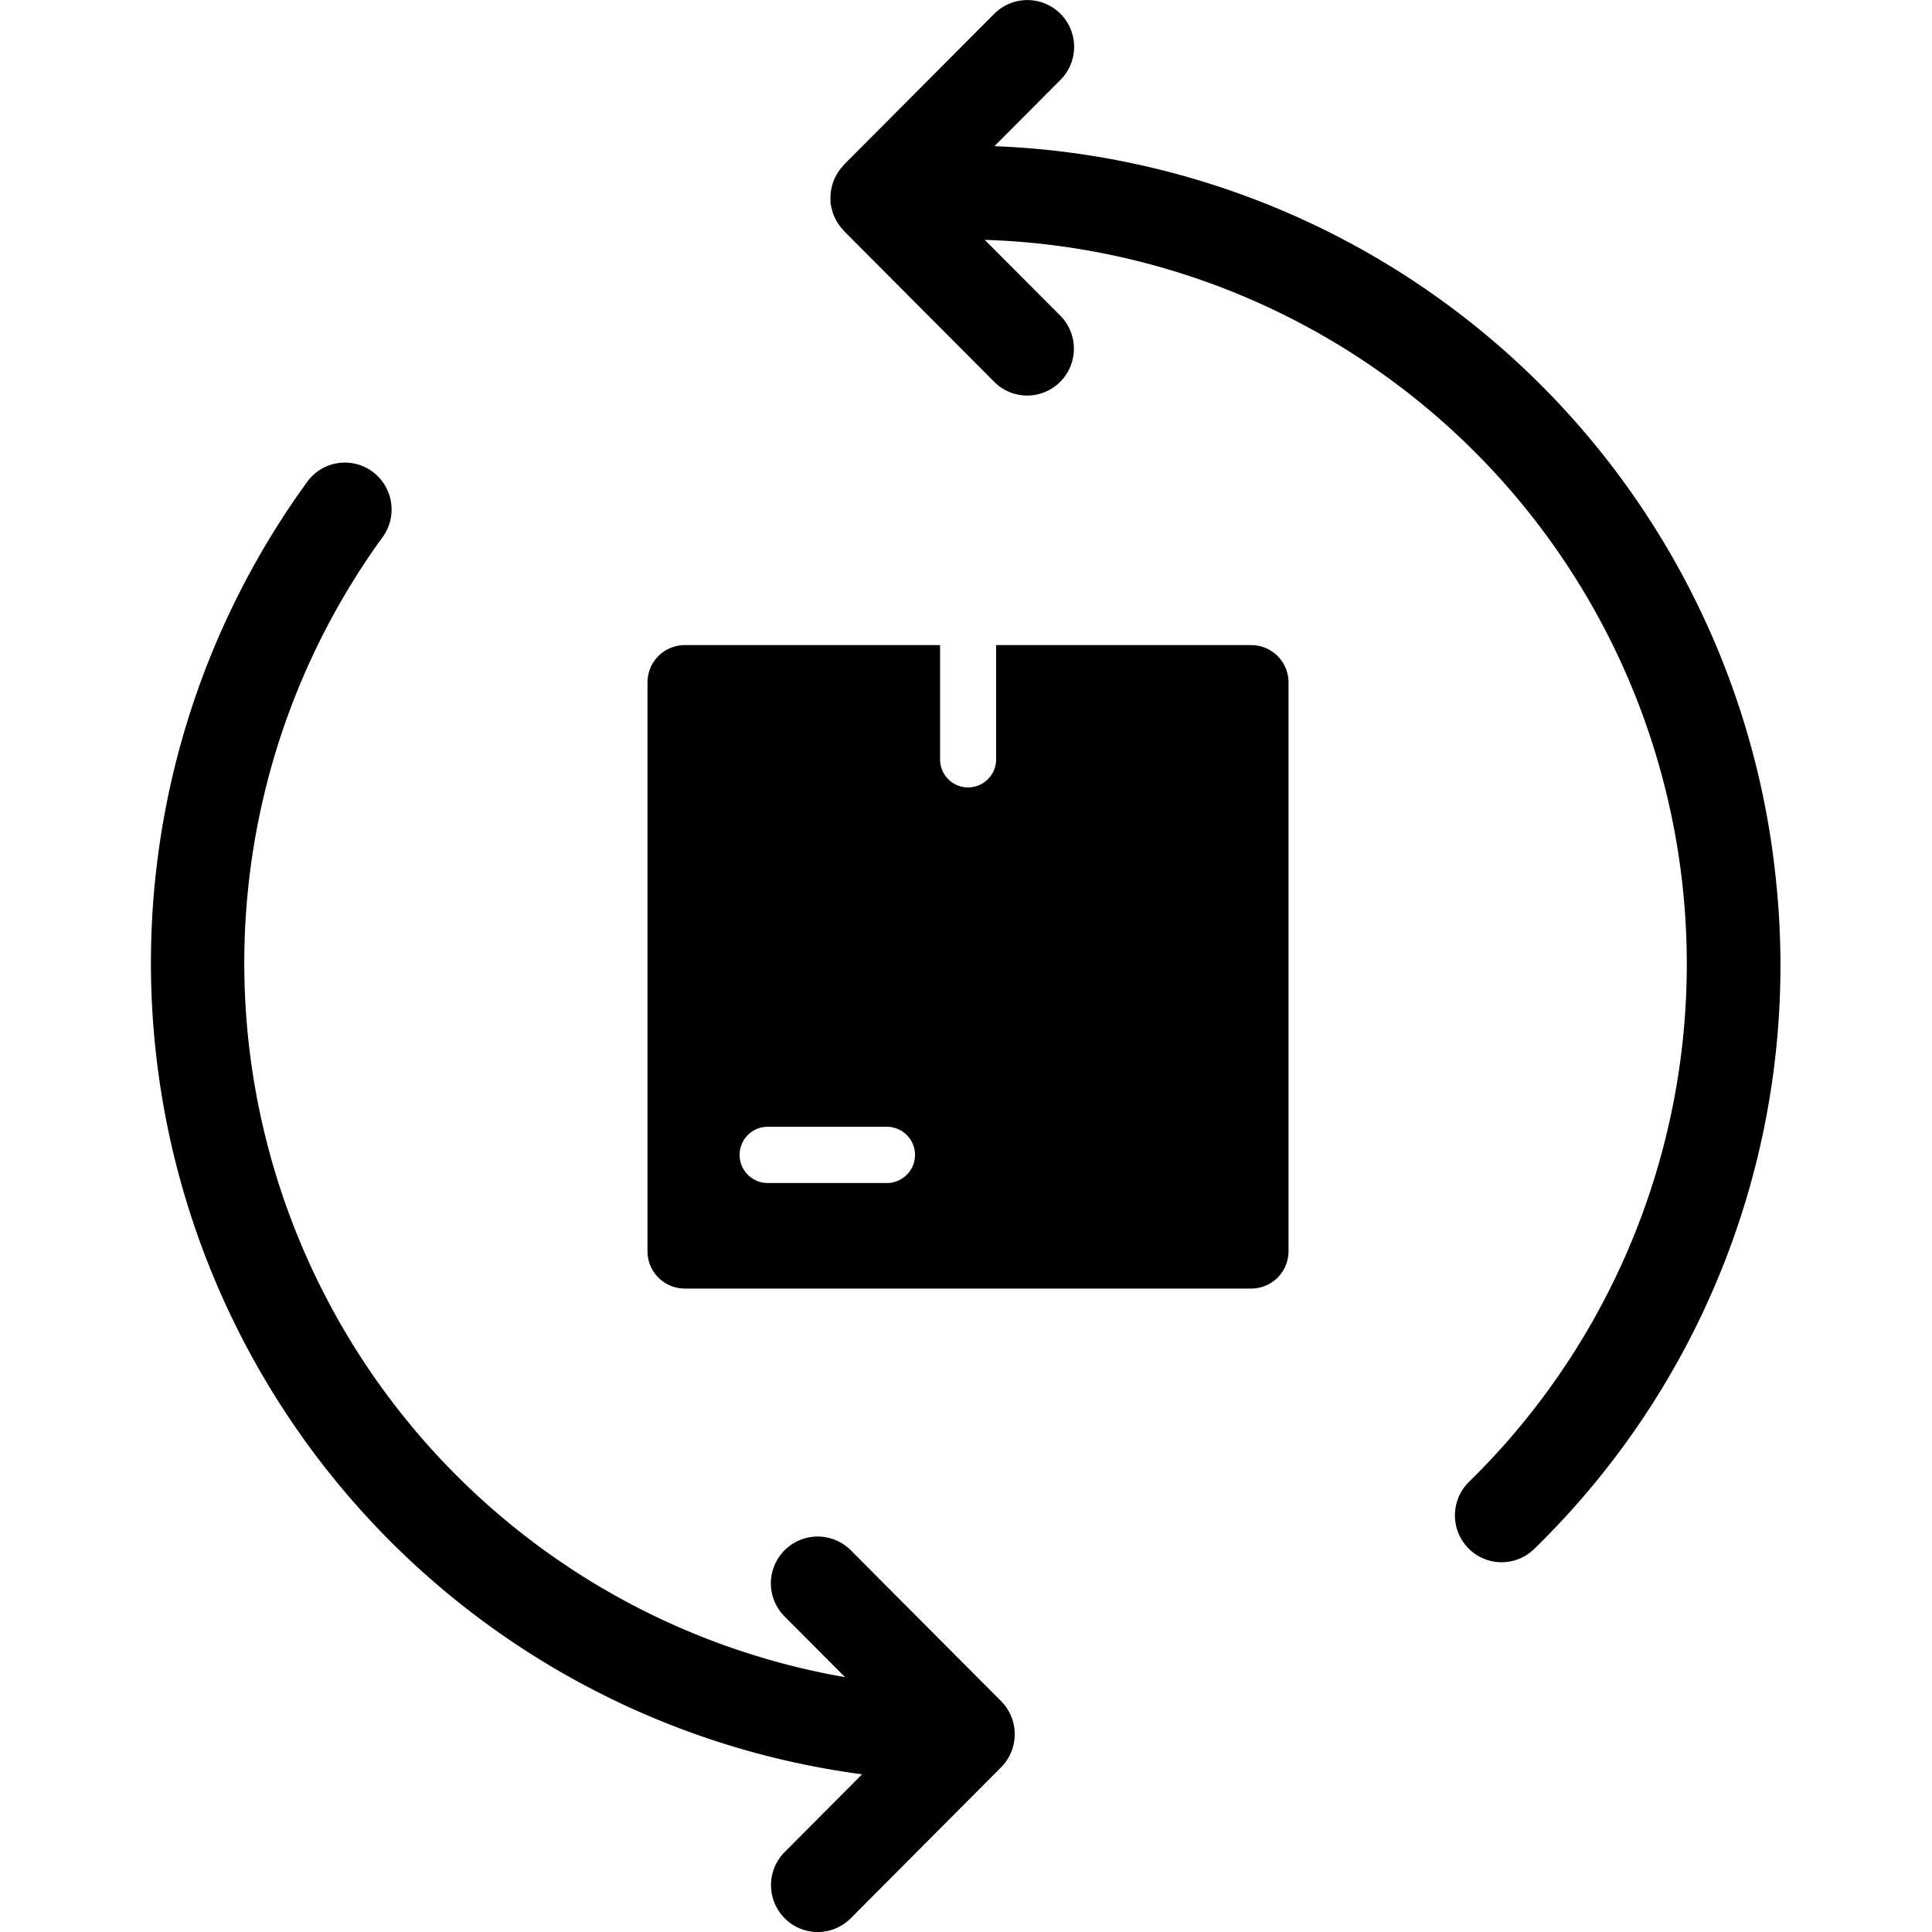 <svg xmlns="http://www.w3.org/2000/svg" xmlns:xlink="http://www.w3.org/1999/xlink" width="64" height="64" viewBox="0 0 64 64"><defs><clipPath id="a"><rect width="54" height="64" fill="none"/></clipPath></defs><g transform="translate(-363 -607)"><rect width="64" height="64" transform="translate(363 607)" fill="#fff" opacity="0"/><g transform="translate(368 607)"><g clip-path="url(#a)"><path d="M23.18,55.9A1.549,1.549,0,1,0,20.994,58.1l2,2.007A24.011,24.011,0,0,1,7.675,22.341a1.557,1.557,0,0,0-.338-2.169,1.541,1.541,0,0,0-2.161.339A27.114,27.114,0,0,0,23.558,63.325L20.994,65.9a1.555,1.555,0,0,0,0,2.195,1.542,1.542,0,0,0,2.187,0l4.98-5a1.556,1.556,0,0,0,0-2.195Z" transform="translate(0 -4.549)"/><path d="M60.476,28.792a27.068,27.068,0,0,0-25.85-23.95L36.81,2.649A1.549,1.549,0,1,0,34.623.454l-4.98,5c-.02.02-.033.043-.051.063a1.43,1.43,0,0,0-.106.13c-.028.039-.054.079-.078.12s-.05.09-.072.137a1.432,1.432,0,0,0-.055.137,1.462,1.462,0,0,0-.043.146c-.012.049-.021.1-.028.147a1.474,1.474,0,0,0-.014.148,1.6,1.6,0,0,0,0,.163c0,.028,0,.055,0,.084s.009.037.012.056a1.525,1.525,0,0,0,.035.158c.012.049.025.1.042.144s.036.085.056.127a1.573,1.573,0,0,0,.079.15c.021.034.045.066.069.1a1.6,1.6,0,0,0,.119.147c.011.012.019.026.03.037l4.98,5a1.541,1.541,0,0,0,2.187,0,1.555,1.555,0,0,0,0-2.195l-2.5-2.507A24,24,0,0,1,50.347,49.088a1.556,1.556,0,0,0-.027,2.195,1.542,1.542,0,0,0,2.187.027,26.981,26.981,0,0,0,7.968-22.518" transform="translate(-6.684)"/><path d="M41.33,27.714h-8.45V31.5a.928.928,0,1,1-1.856,0V27.714H22.569a1.235,1.235,0,0,0-1.237,1.242V47.787a1.235,1.235,0,0,0,1.237,1.242H41.33a1.235,1.235,0,0,0,1.237-1.242V28.956a1.235,1.235,0,0,0-1.237-1.242M29.262,45.533H25.315a.931.931,0,0,1,0-1.863h3.947a.931.931,0,0,1,0,1.863" transform="translate(-4.883 -6.344)"/></g></g></g></svg>